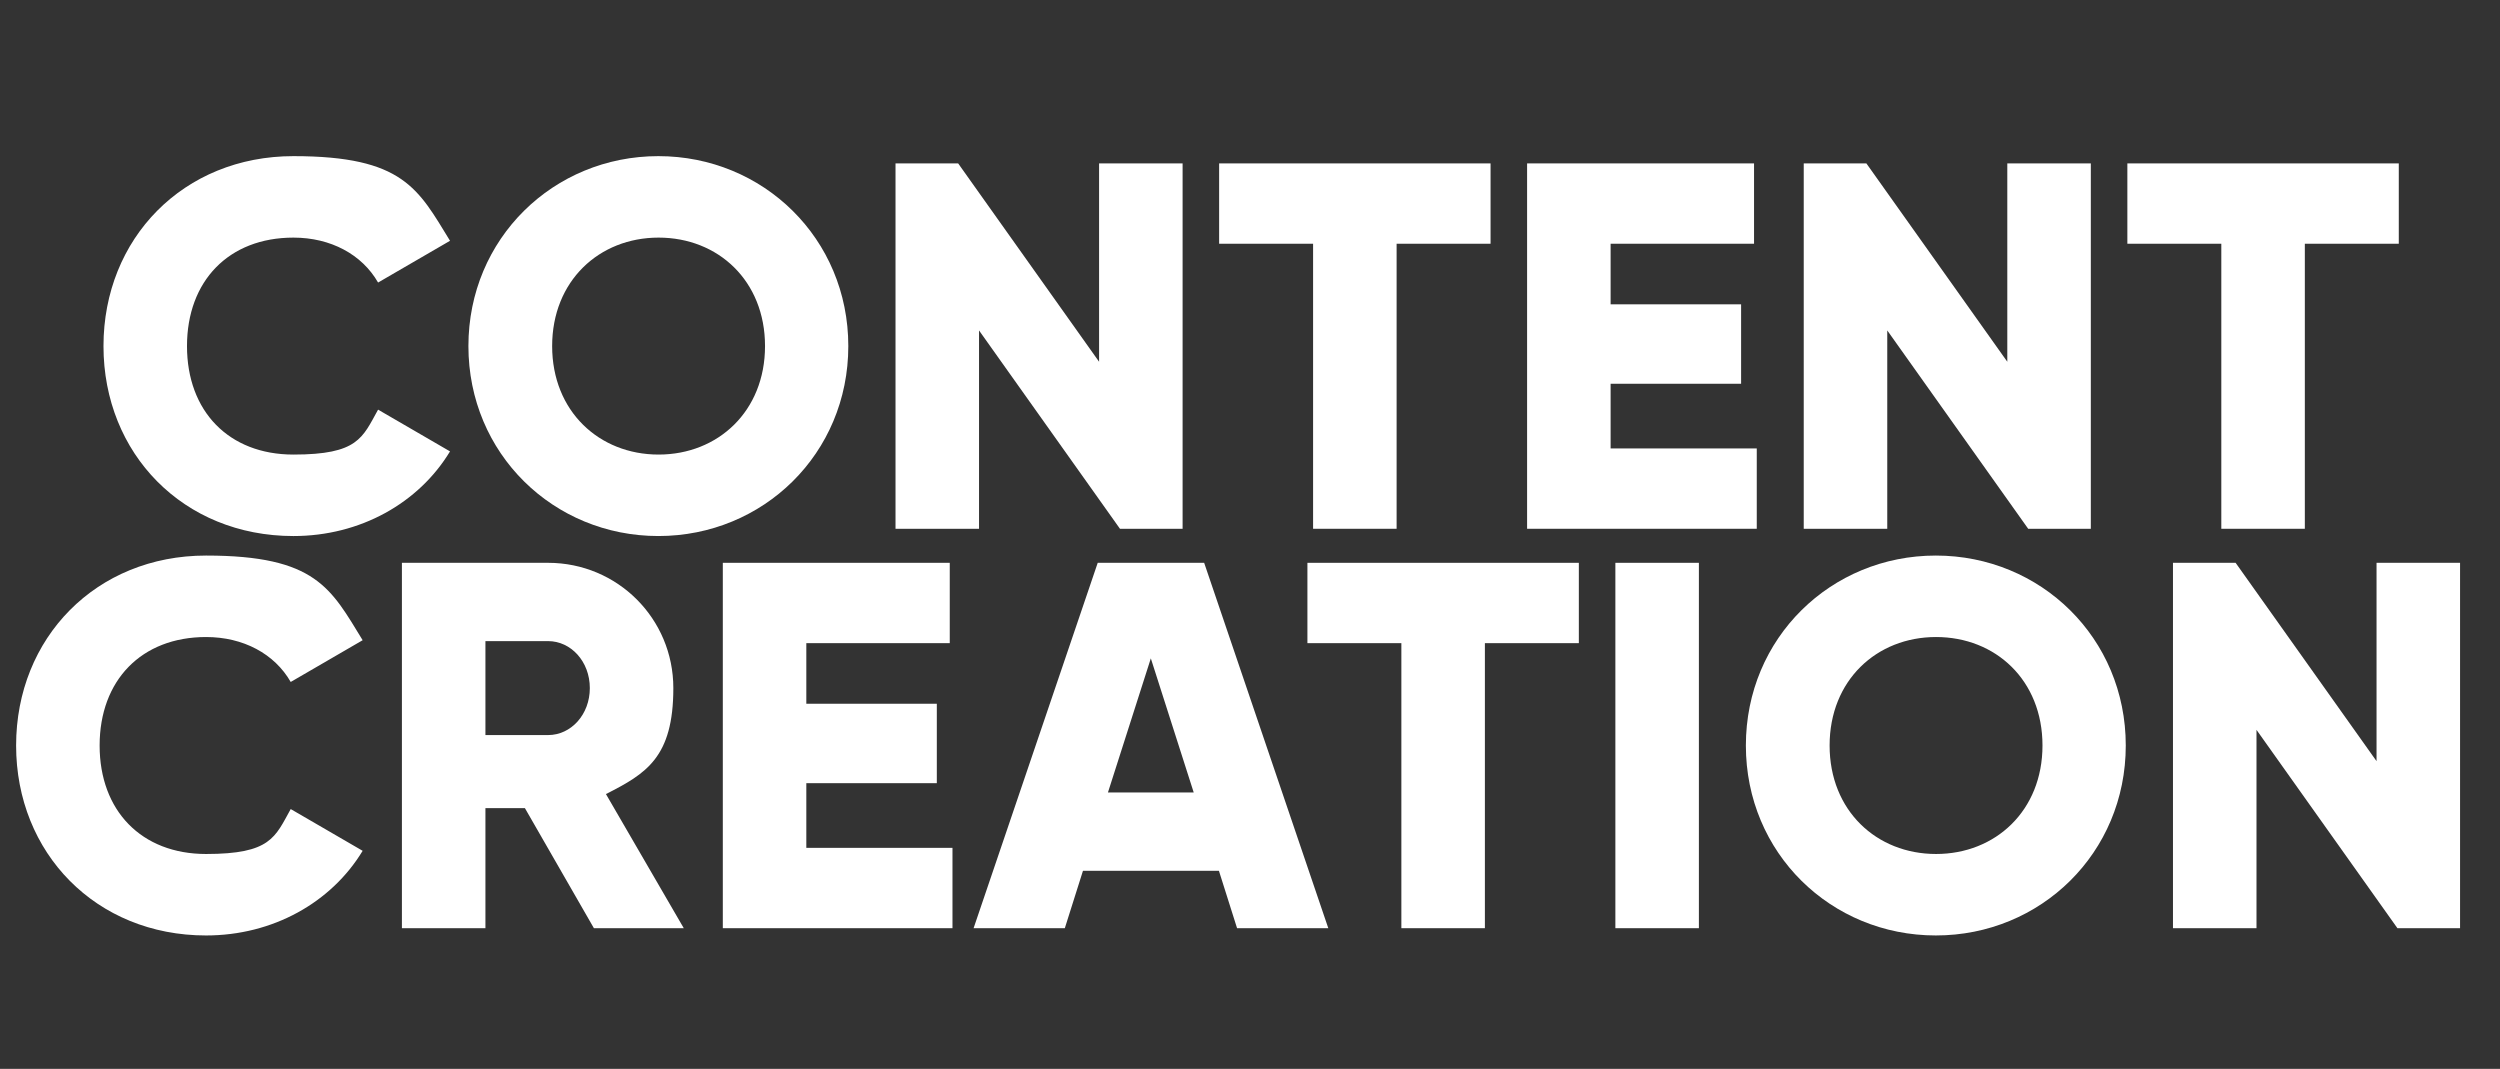 <?xml version="1.0" encoding="UTF-8"?>
<svg xmlns="http://www.w3.org/2000/svg" version="1.1" viewBox="0 0 1101.6 471">
  <rect x="0" y="0" width="1101.6" height="471" fill="#333333" stroke="none"/>
  <defs>
    <style>
      .cls-1 {
        isolation: isolate;
      }

      .cls-2 {
        fill: #fff;
      }
    </style>
  </defs>
  <g>
    <g id="Layer_1">
      <g id="Group_200">
        <g id="Group_199">
          <g id="CONTENT_CREATION" class="cls-1">
            <g class="cls-1">
              <path class="cls-2" d="M45.6,152.5c0-47.4,35.2-83.7,83.7-83.7s55,14.5,69,37.3l-31.7,18.4c-7.1-12.4-20.9-19.8-37.3-19.8-28.5,0-46.9,19.1-46.9,47.8s18.4,47.8,46.9,47.8,30.4-7.4,37.3-19.8l31.7,18.4c-13.8,22.8-39.6,37.3-69,37.3-48.5,0-83.7-36.3-83.7-83.7Z"></path>
              <path class="cls-2" d="M206.4,152.5c0-47.4,37.5-83.7,83.7-83.7s83.7,36.3,83.7,83.7-37.5,83.7-83.7,83.7-83.7-36.3-83.7-83.7ZM337.1,152.5c0-28.8-20.7-47.8-46.9-47.8s-46.9,19.1-46.9,47.8,20.7,47.8,46.9,47.8,46.9-19.1,46.9-47.8Z"></path>
              <path class="cls-2" d="M521.1,72v161h-27.6l-62.1-87.4v87.4h-36.8V72h27.6l62.1,87.4v-87.4h36.8Z"></path>
              <path class="cls-2" d="M656.8,107.4h-41.4v125.6h-36.8v-125.6h-41.4v-35.4h119.6v35.4Z"></path>
              <path class="cls-2" d="M774.1,197.6v35.4h-101.2V72h100v35.4h-63.2v26.7h57.5v35h-57.5v28.5h64.4Z"></path>
              <path class="cls-2" d="M921.3,72v161h-27.6l-62.1-87.4v87.4h-36.8V72h27.6l62.1,87.4v-87.4h36.8Z"></path>
              <path class="cls-2" d="M1057,107.4h-41.4v125.6h-36.8v-125.6h-41.4v-35.4h119.6v35.4Z"></path>
            </g>
            <g class="cls-1">
              <path class="cls-2" d="M7.1,328.5c0-47.4,35.2-83.7,83.7-83.7s55,14.5,69,37.3l-31.7,18.4c-7.1-12.4-20.9-19.8-37.3-19.8-28.5,0-46.9,19.1-46.9,47.8s18.4,47.8,46.9,47.8,30.4-7.4,37.3-19.8l31.7,18.4c-13.8,22.8-39.6,37.3-69,37.3-48.5,0-83.7-36.3-83.7-83.7Z"></path>
              <path class="cls-2" d="M231.4,356.1h-17.5v52.9h-36.8v-161h64.4c30.6,0,55.2,24.6,55.2,55.2s-12,37.7-29.7,46.7l34.3,59.1h-39.6l-30.4-52.9ZM213.9,323.9h27.6c10.1,0,18.4-9,18.4-20.7s-8.3-20.7-18.4-20.7h-27.6v41.4Z"></path>
              <path class="cls-2" d="M419.7,373.6v35.4h-101.2v-161h100v35.4h-63.2v26.7h57.5v35h-57.5v28.5h64.4Z"></path>
              <path class="cls-2" d="M537,383.7h-59.8l-8,25.3h-40.2l54.7-161h46.9l54.7,161h-40.2l-8-25.3ZM526,349.2l-18.9-59.1-18.9,59.1h37.7Z"></path>
              <path class="cls-2" d="M695.7,283.4h-41.4v125.6h-36.8v-125.6h-41.4v-35.4h119.6v35.4Z"></path>
              <path class="cls-2" d="M748.6,248v161h-36.8v-161h36.8Z"></path>
              <path class="cls-2" d="M769.3,328.5c0-47.4,37.5-83.7,83.7-83.7s83.7,36.3,83.7,83.7-37.5,83.7-83.7,83.7-83.7-36.3-83.7-83.7ZM900,328.5c0-28.8-20.7-47.8-46.9-47.8s-46.9,19.1-46.9,47.8,20.7,47.8,46.9,47.8,46.9-19.1,46.9-47.8Z"></path>
              <path class="cls-2" d="M1084,248v161h-27.6l-62.1-87.4v87.4h-36.8v-161h27.6l62.1,87.4v-87.4h36.8Z"></path>
            </g>
          </g>
        </g>
      </g>
    </g>
  </g>
</svg>
